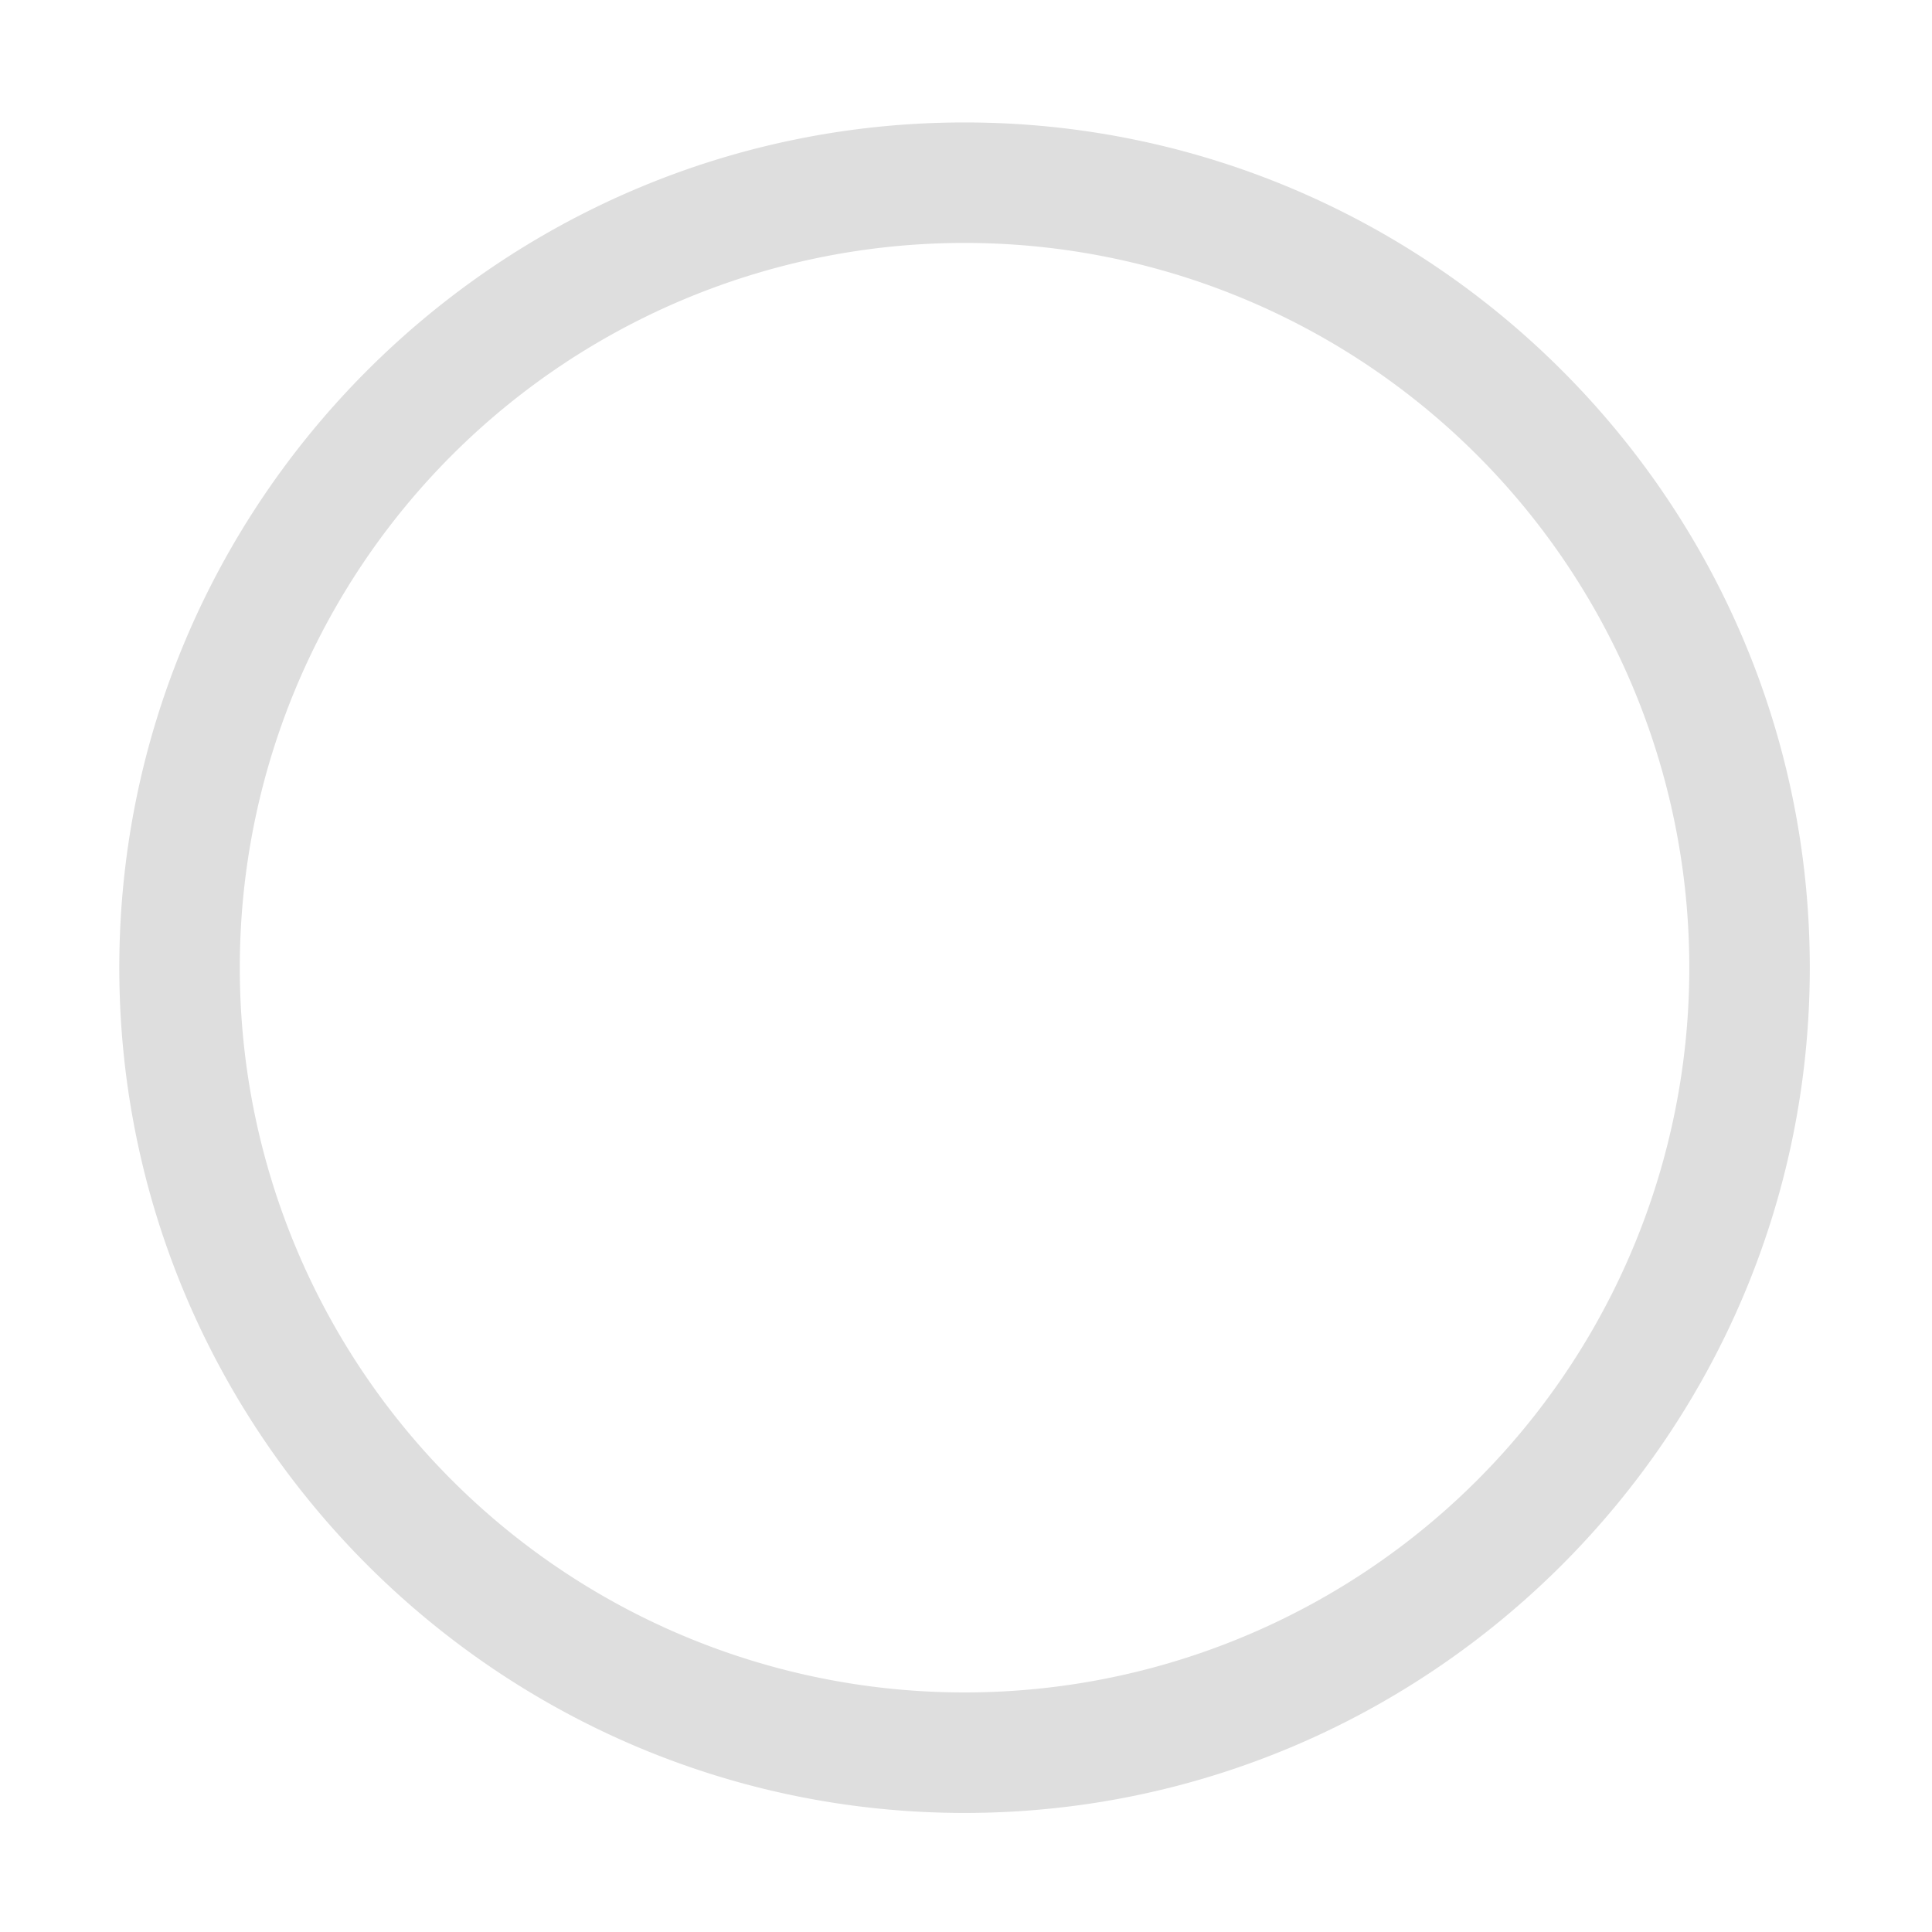 <svg height='16' width='16' xmlns='http://www.w3.org/2000/svg'>
    <g color='#bebebe' transform='translate(-933 171)'>
        
        <path d='M940.988-169.986c-3.857 0-7 3.142-7 7 0 3.857 3.143 7 7 7 3.858 0 7-3.143 7-7 0-3.858-3.142-7-7-7zm0 .998a5.999 5.999 0 0 1 6.002 6.002 5.999 5.999 0 0 1-6.002 6.002 5.999 5.999 0 0 1-6.002-6.002 5.999 5.999 0 0 1 6.002-6.002z' fill='#dedede' font-family='Andale Mono' font-weight='400' overflow='visible' style='line-height:normal;font-variant-ligatures:normal;font-variant-position:normal;font-variant-caps:normal;font-variant-numeric:normal;font-variant-alternates:normal;font-feature-settings:normal;text-indent:0;text-align:start;text-decoration-line:none;text-decoration-style:solid;text-decoration-color:#000;text-transform:none;text-orientation:mixed;shape-padding:0;isolation:auto;mix-blend-mode:normal;marker:none' white-space='normal'/>
    </g>
</svg>
